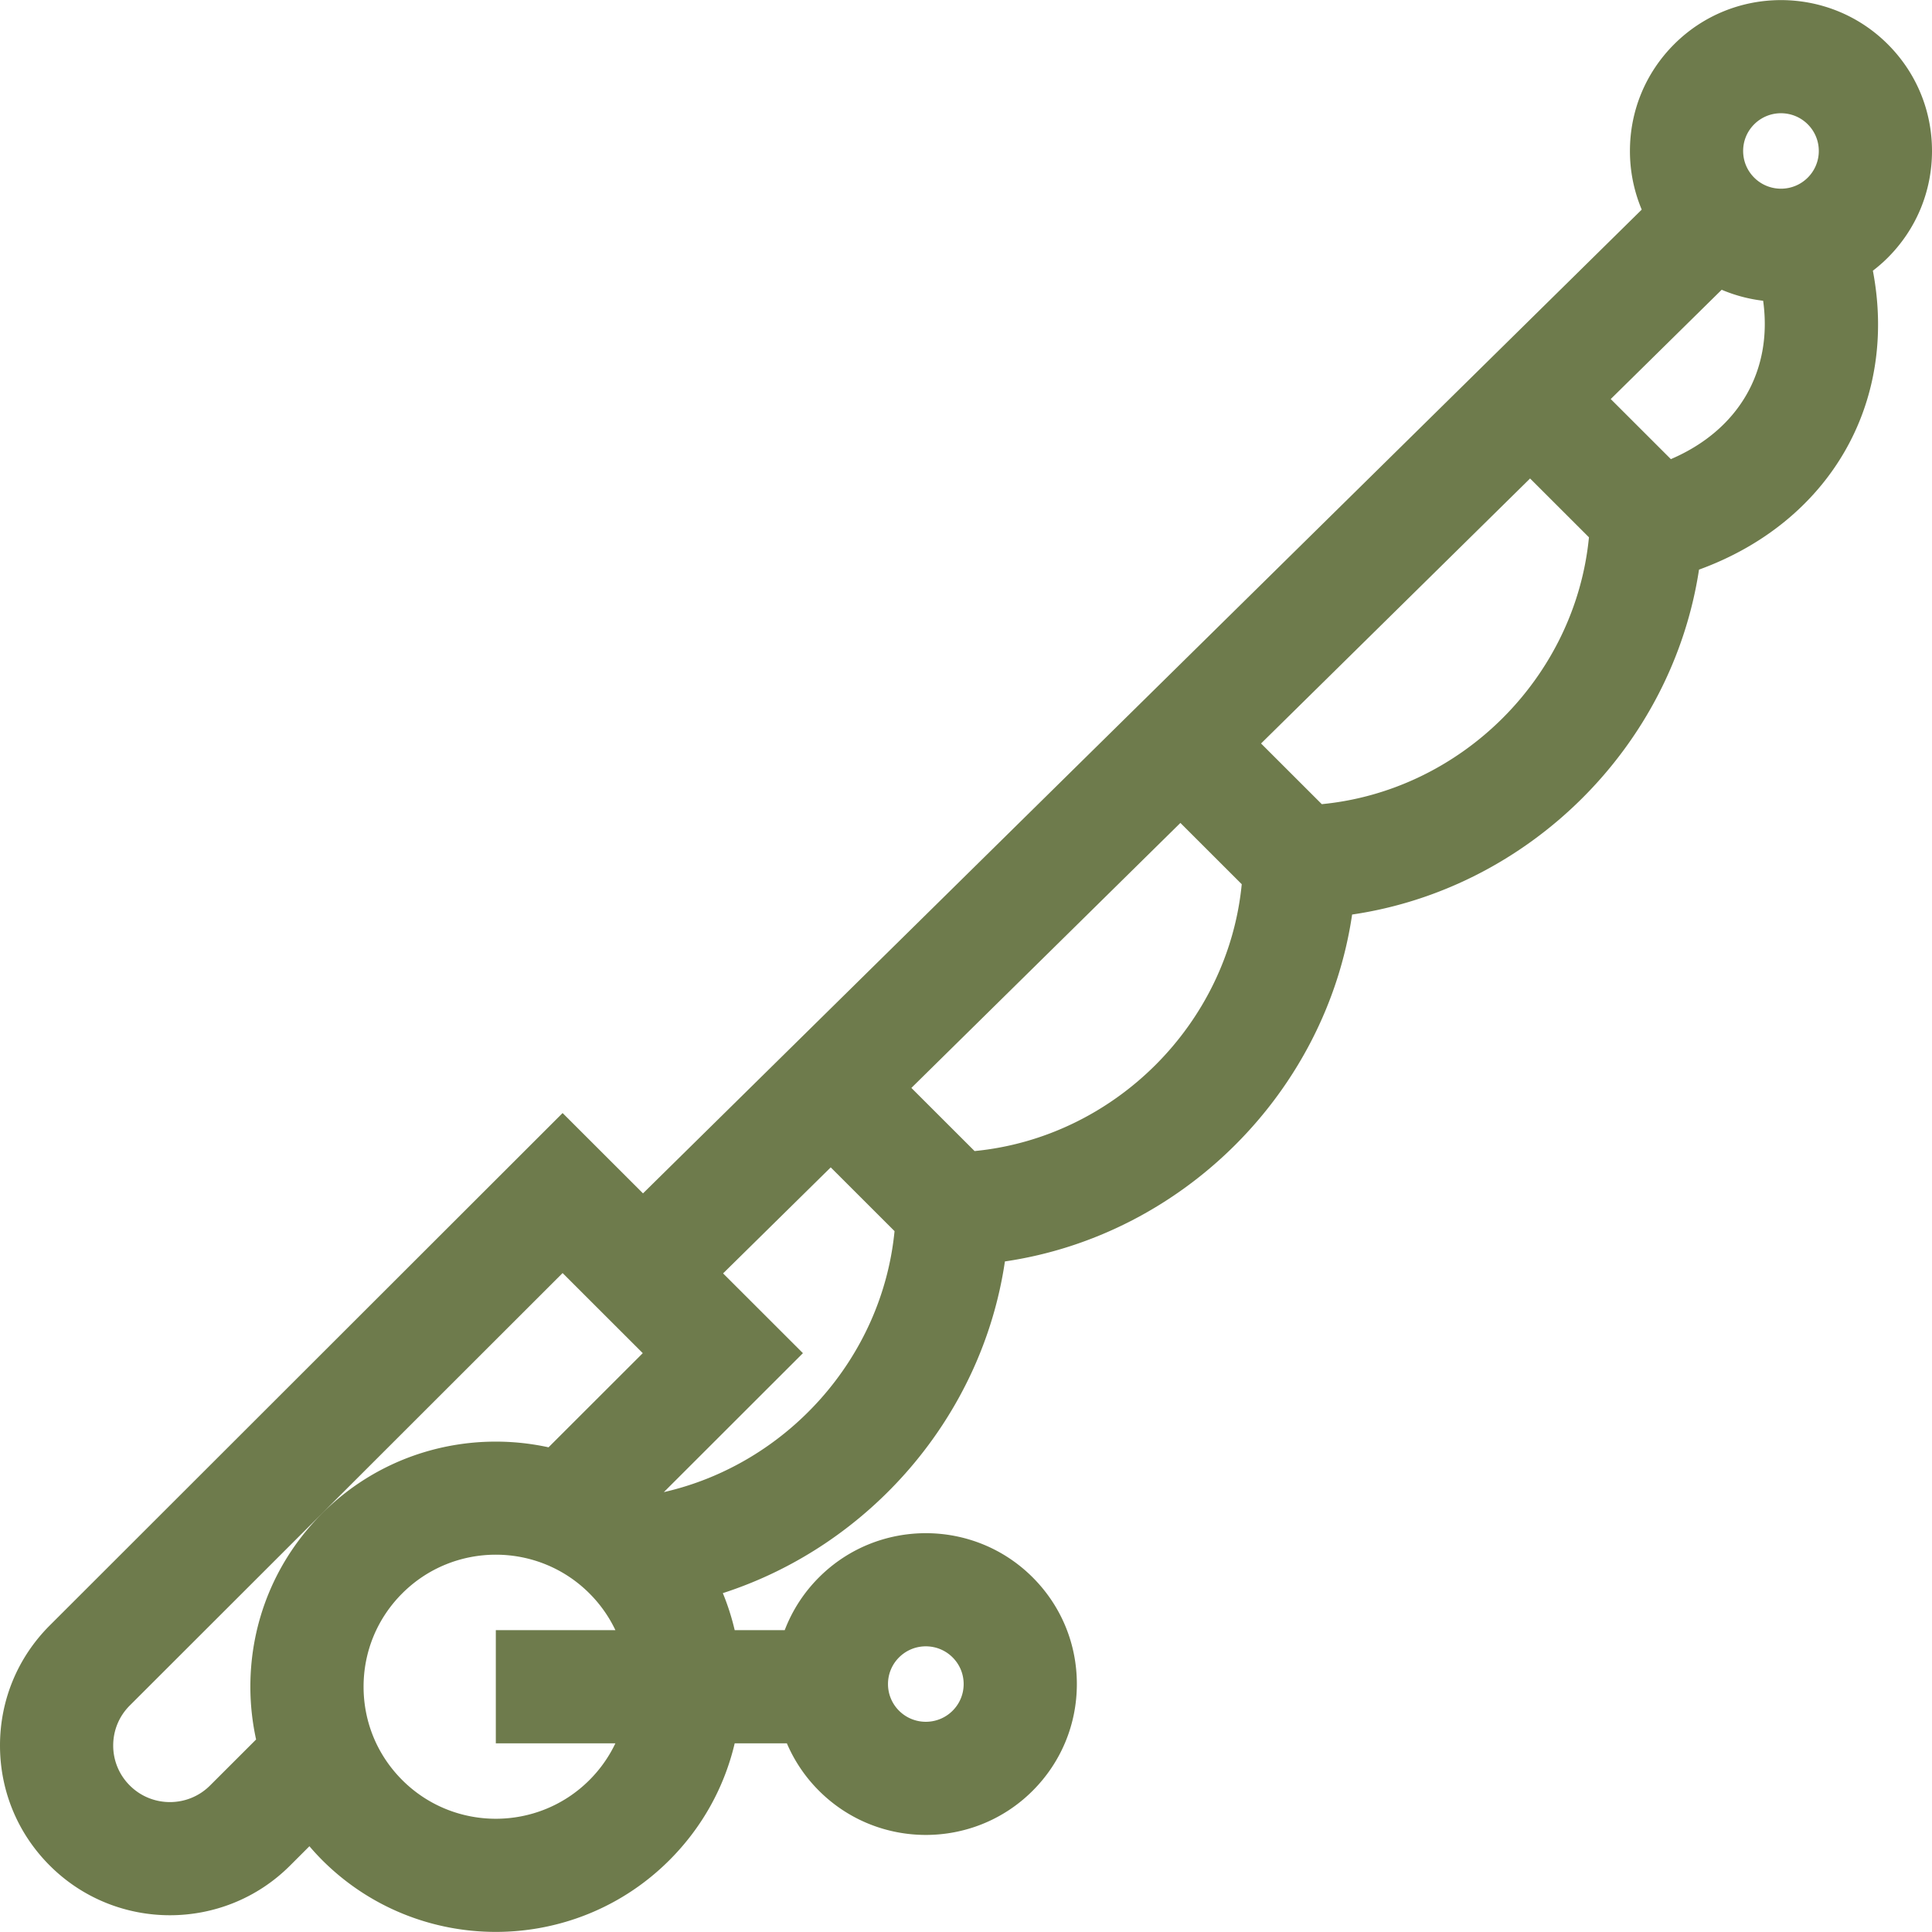 <svg xmlns="http://www.w3.org/2000/svg" version="1.1" xmlns:xlink="http://www.w3.org/1999/xlink" width="512" height="512" x="0" y="0" viewBox="0 0 512 512" style="enable-background:new 0 0 512 512" xml:space="preserve" class=""><g><path d="M512 40.008c0-10.688-4.165-20.735-11.728-28.291-15.604-15.589-40.992-15.587-56.594 0-7.563 7.556-11.728 17.603-11.728 28.291a39.923 39.923 0 0 0 3.125 15.54L170.404 316.257l-21.309-21.29L13.191 430.752C4.685 439.251 0 450.551 0 462.572c0 11.968 4.644 23.222 13.078 31.708l.126.126c8.776 8.769 20.301 13.152 31.829 13.152 11.525 0 23.055-4.385 31.828-13.152L82 489.272a66.193 66.193 0 0 0 3.406 3.699c12.681 12.669 29.336 19.003 45.992 19.003s33.312-6.334 45.992-19.003c8.667-8.66 14.573-19.339 17.31-30.97h13.828a39.943 39.943 0 0 0 8.528 12.583c7.802 7.794 18.05 11.692 28.298 11.692 10.247 0 20.495-3.897 28.297-11.692 7.562-7.556 11.727-17.604 11.727-28.291 0-10.688-4.165-20.735-11.727-28.291h-.001c-15.602-15.589-40.989-15.588-56.593 0a39.87 39.87 0 0 0-9.097 13.999H194.7a64.263 64.263 0 0 0-3.14-9.805c38.883-12.565 68.686-46.747 74.752-87.901 47.099-6.925 85.077-44.871 92.014-91.933 46.923-6.899 84.79-44.589 91.931-91.407 34.458-12.542 52.794-43.983 46.074-79.215a40.121 40.121 0 0 0 3.942-3.441C507.835 60.743 512 50.696 512 40.008zM163.085 462a35.04 35.04 0 0 1-6.898 9.748c-13.668 13.658-35.908 13.655-49.576 0-6.617-6.611-10.261-15.4-10.261-24.748s3.644-18.137 10.26-24.748c6.835-6.829 15.811-10.242 24.789-10.242 8.976 0 17.954 3.415 24.788 10.242h-.001a35.001 35.001 0 0 1 6.899 9.748h-31.687v30h31.687zm-17.716-78.448c-20.94-4.569-43.714 1.245-59.964 17.479-12.288 12.279-19.056 28.604-19.056 45.97 0 4.762.527 9.44 1.519 13.983l-12.211 12.199c-5.834 5.829-15.313 5.852-21.176.073l-.087-.086A14.887 14.887 0 0 1 30 462.572c0-4.003 1.561-7.766 4.395-10.598l114.701-114.6 21.245 21.227-24.972 24.951zm92.892 55.673a10.005 10.005 0 0 1 7.094-2.931c2.568 0 5.137.977 7.093 2.931 1.89 1.889 2.931 4.399 2.931 7.068s-1.041 5.179-2.932 7.068c-3.911 3.909-10.274 3.907-14.186 0a9.923 9.923 0 0 1-2.932-7.067 9.927 9.927 0 0 1 2.932-7.069zm-62.332-43.799 36.857-36.824-21.158-21.139 28.525-28.098 16.91 16.895c-3.29 33.753-28.601 61.748-61.134 69.166zm82.344-90.382-16.748-16.733 71.294-70.227 16.256 16.242c-3.608 37.032-33.73 67.118-70.802 70.718zm92.014-91.933-16.094-16.08 71.294-70.227 15.602 15.589c-3.608 37.032-33.73 67.119-70.802 70.718zm92.51-91.437-15.936-15.922 29.404-28.963a40.068 40.068 0 0 0 10.987 2.914c2.597 18.652-6.549 34.303-24.455 41.971zm36.272-74.598c-3.912 3.909-10.275 3.908-14.188 0-1.89-1.889-2.931-4.398-2.931-7.068s1.041-5.179 2.932-7.068a10 10 0 0 1 7.093-2.931c2.568 0 5.138.977 7.094 2.931A9.924 9.924 0 0 1 482 40.007a9.927 9.927 0 0 1-2.931 7.069z" fill="#6e7b4c" opacity="1" data-original="#000000" class=""></path></g></svg>